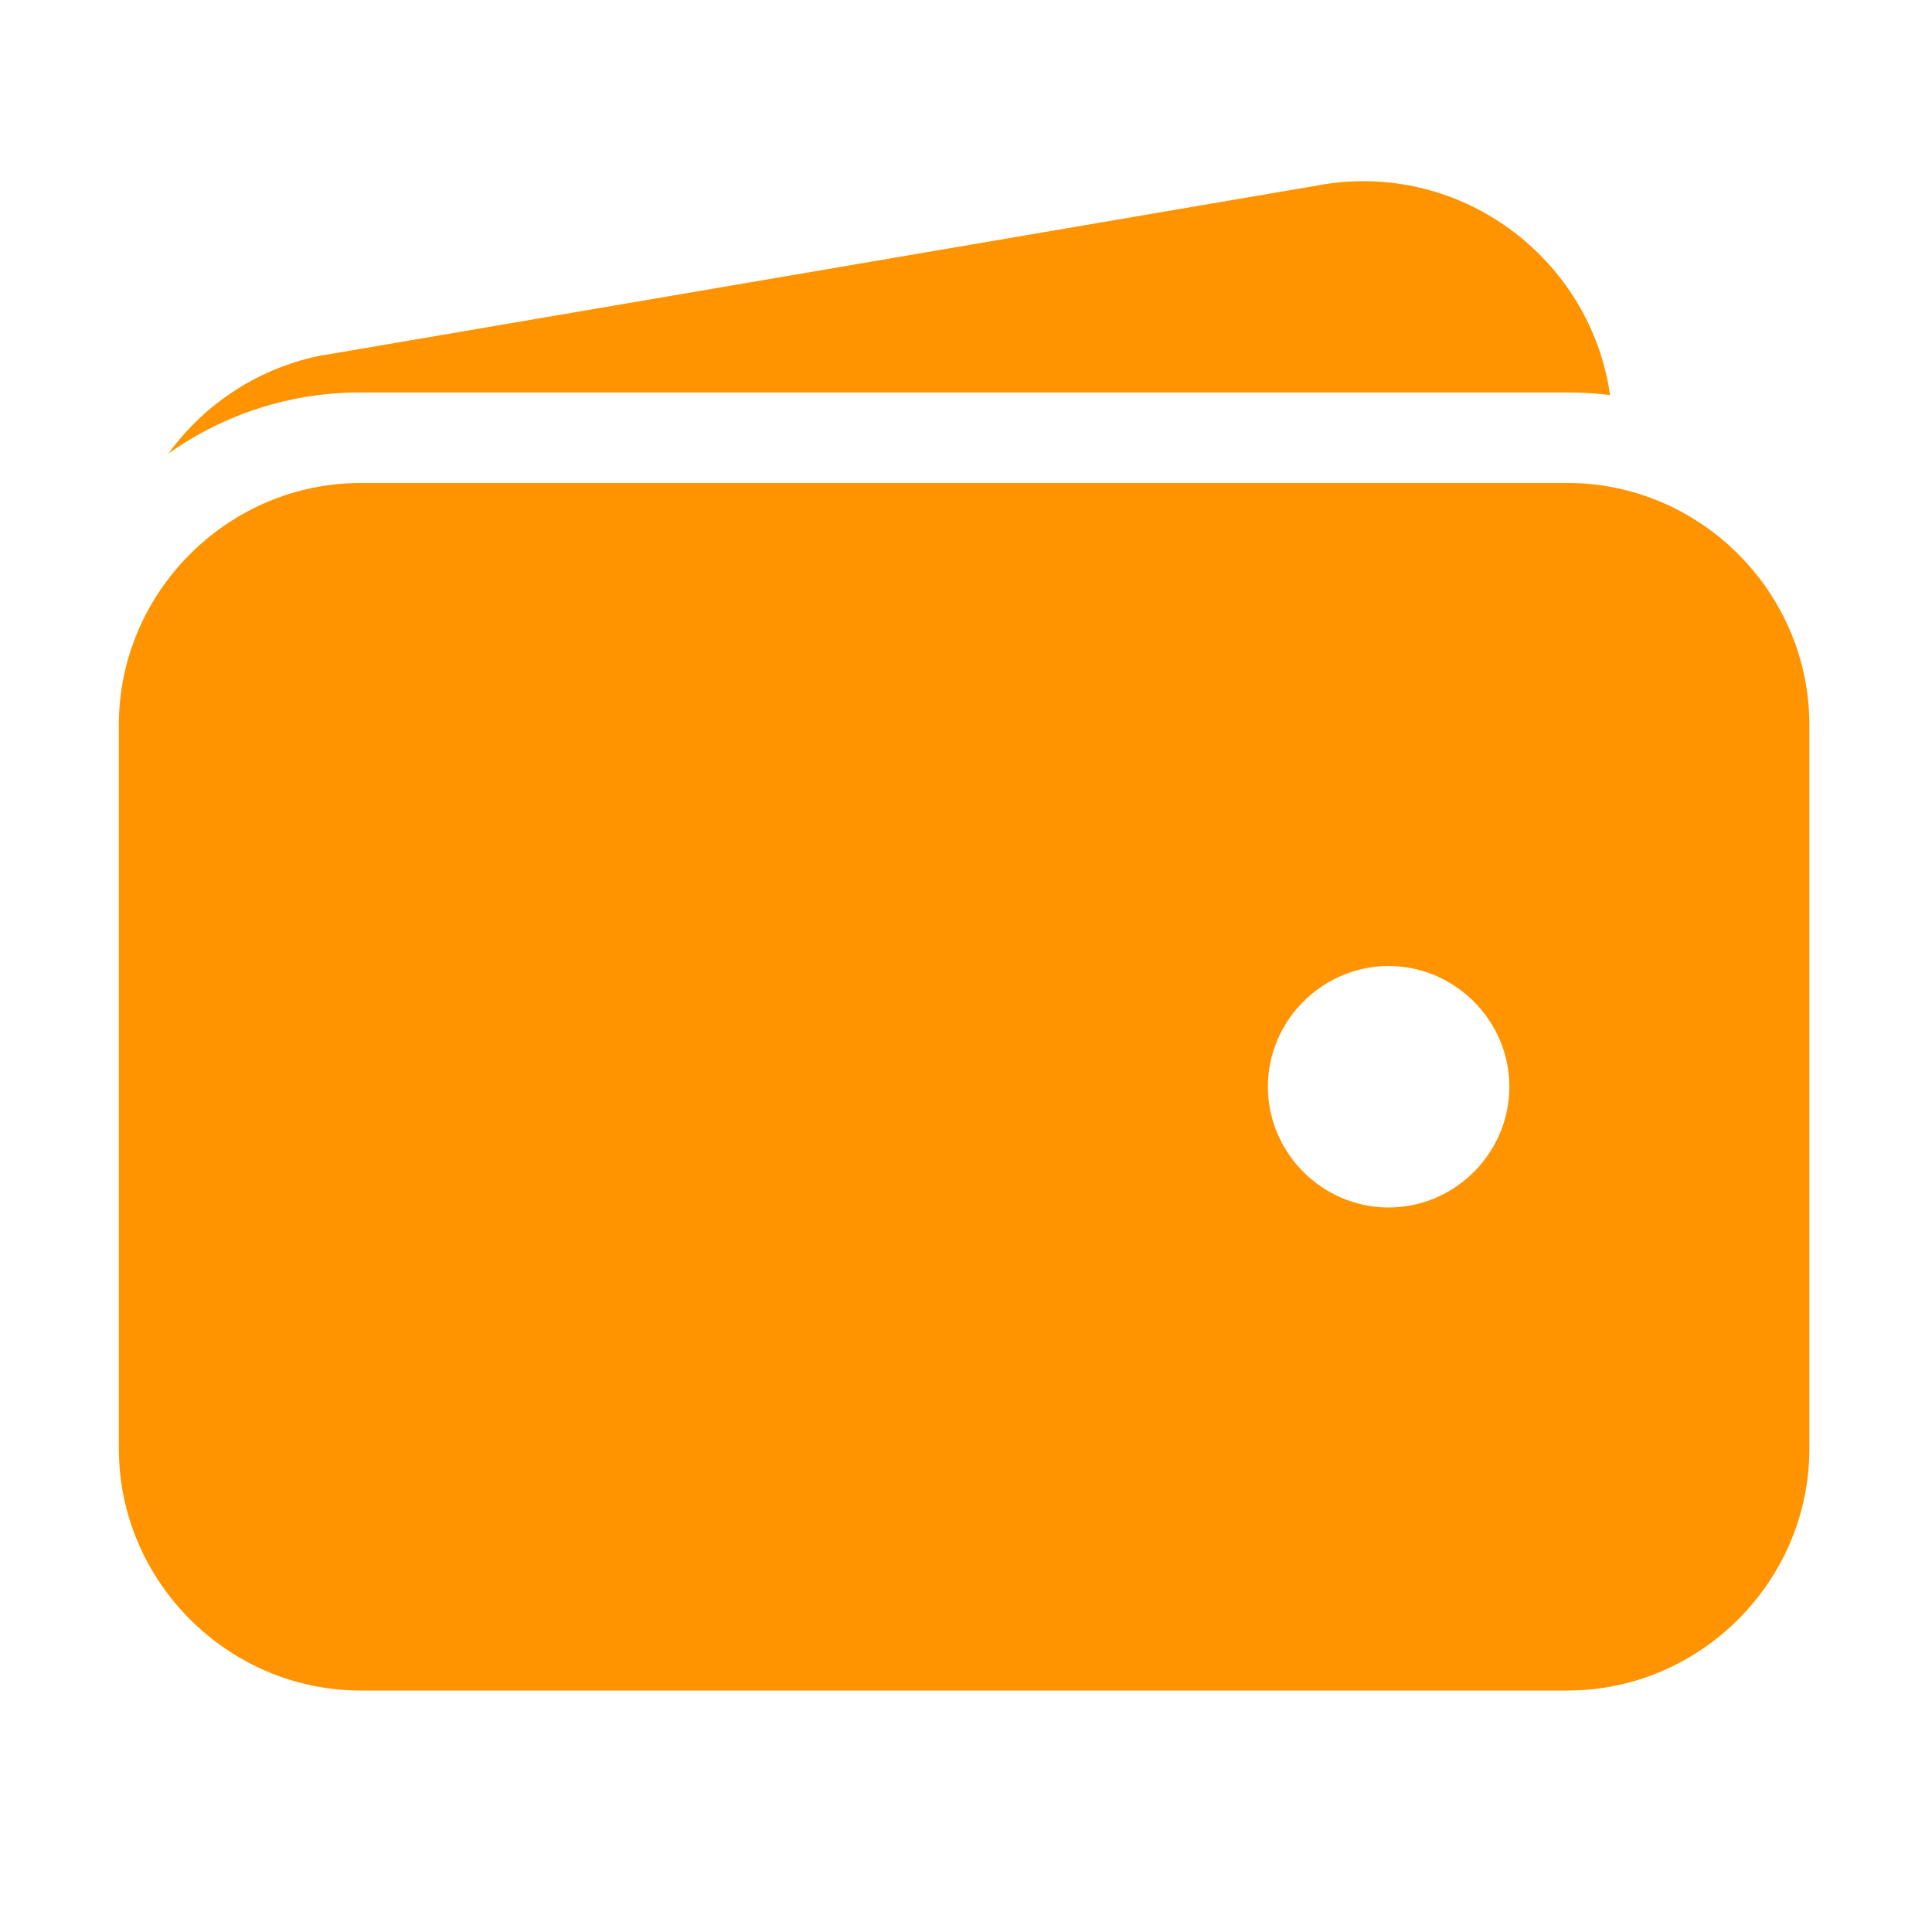 <?xml version="1.0" encoding="UTF-8" standalone="no"?><!DOCTYPE svg PUBLIC "-//W3C//DTD SVG 1.1//EN" "http://www.w3.org/Graphics/SVG/1.1/DTD/svg11.dtd"><svg width="100%" height="100%" viewBox="0 0 512 512" version="1.1" xmlns="http://www.w3.org/2000/svg" xmlns:xlink="http://www.w3.org/1999/xlink" xml:space="preserve" xmlns:serif="http://www.serif.com/" style="fill-rule:evenodd;clip-rule:evenodd;stroke-linejoin:round;stroke-miterlimit:2;"><path d="M95.5,104l320,0c3.738,-0.002 7.472,0.235 11.18,0.71c-4.613,-32.38 -32.634,-56.692 -65.34,-56.692c-4.083,0 -8.157,0.379 -12.17,1.132l-263.17,44.93l-0.3,0c-16.514,3.158 -31.213,12.51 -41.07,26.13c14.854,-10.565 32.642,-16.234 50.87,-16.21Zm320,24l-320,0c-35.095,0.038 -63.962,28.905 -64,64l0,192c0.038,35.095 28.905,63.962 64,64l320,0c35.095,-0.038 63.962,-28.905 64,-64l0,-192c-0.038,-35.095 -28.905,-63.962 -64,-64Zm-47.5,192c-17.555,0 -32,-14.445 -32,-32c0,-17.555 14.445,-32 32,-32c17.555,0 32,14.445 32,32c0,17.555 -14.445,32 -32,32Z" style="fill:#ff9300;fill-rule:nonzero;"/></svg>